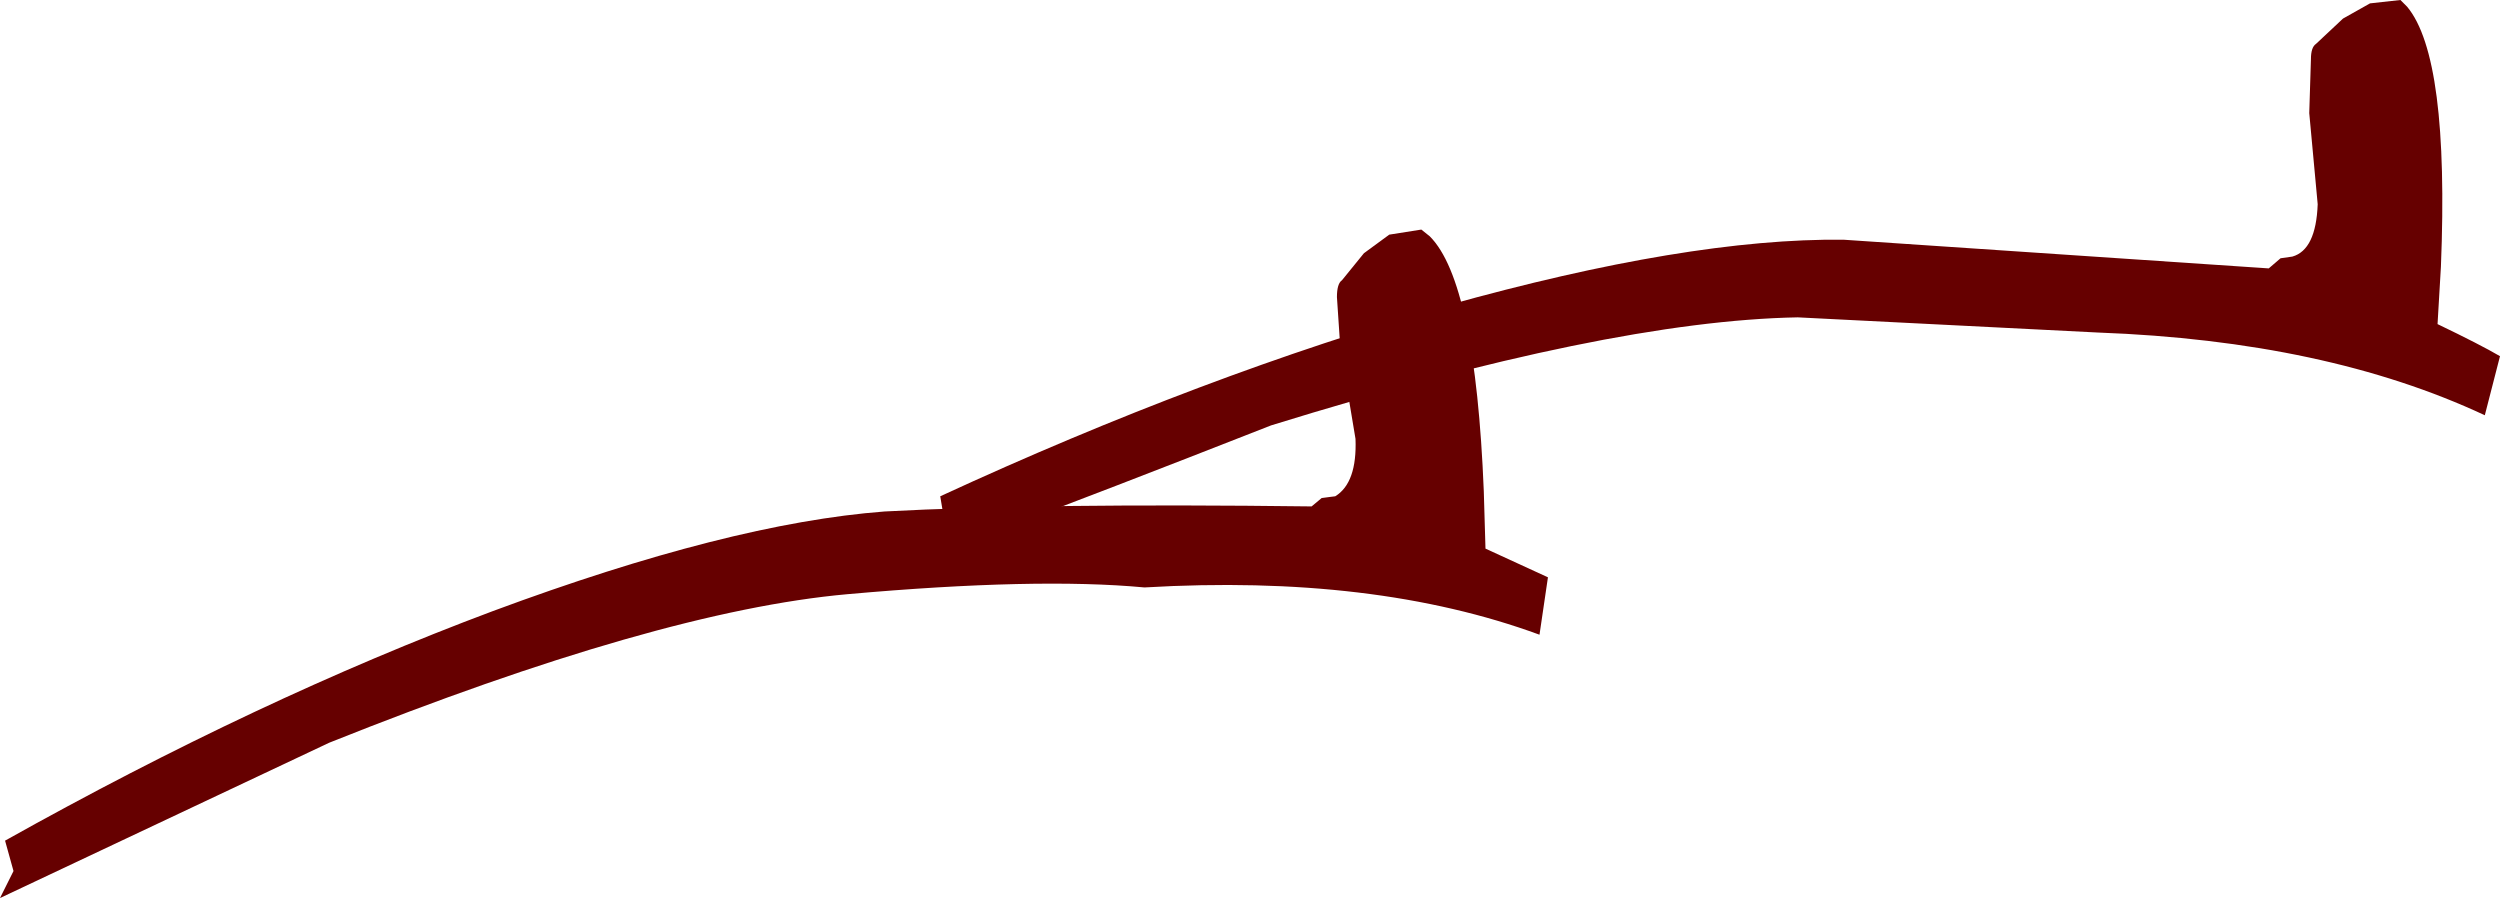 <?xml version="1.0" encoding="UTF-8" standalone="no"?>
<svg xmlns:xlink="http://www.w3.org/1999/xlink" height="26.6px" width="74.05px" xmlns="http://www.w3.org/2000/svg">
  <g transform="matrix(1.0, 0.0, 0.0, 1.0, -8.05, -81.05)">
    <path d="M82.1 91.6 L81.65 93.35 Q76.95 91.15 70.2 90.9 L61.3 90.45 Q55.7 90.55 45.7 93.65 35.25 97.75 35.6 97.4 L36.05 96.65 35.9 95.75 Q43.7 92.15 50.9 90.1 58.05 88.1 62.65 88.15 L75.25 89.0 75.6 88.7 75.95 88.65 Q76.65 88.45 76.7 87.1 L76.45 84.4 76.5 82.8 Q76.5 82.45 76.65 82.35 L77.45 81.6 78.25 81.15 79.15 81.05 79.35 81.25 Q80.6 82.75 80.35 88.95 L80.25 90.65 Q81.5 91.25 82.1 91.6" fill="#660000" fill-rule="evenodd" stroke="none"/>
    <path d="M47.65 89.85 Q47.65 89.45 47.8 89.35 L48.45 88.55 49.2 88.0 50.15 87.85 50.4 88.05 Q51.75 89.4 52.0 95.6 L52.05 97.3 53.9 98.15 53.65 99.85 Q48.75 98.05 41.95 98.45 38.75 98.15 33.15 98.65 27.55 99.15 17.8 103.05 L8.05 107.65 8.45 106.85 8.2 105.95 Q15.7 101.75 22.65 99.15 29.65 96.55 34.25 96.2 38.9 95.95 46.9 96.05 L47.2 95.8 47.6 95.75 Q48.25 95.35 48.2 94.05 L47.75 91.35 47.65 89.85" fill="#660000" fill-rule="evenodd" stroke="none"/>
  </g>
</svg>
